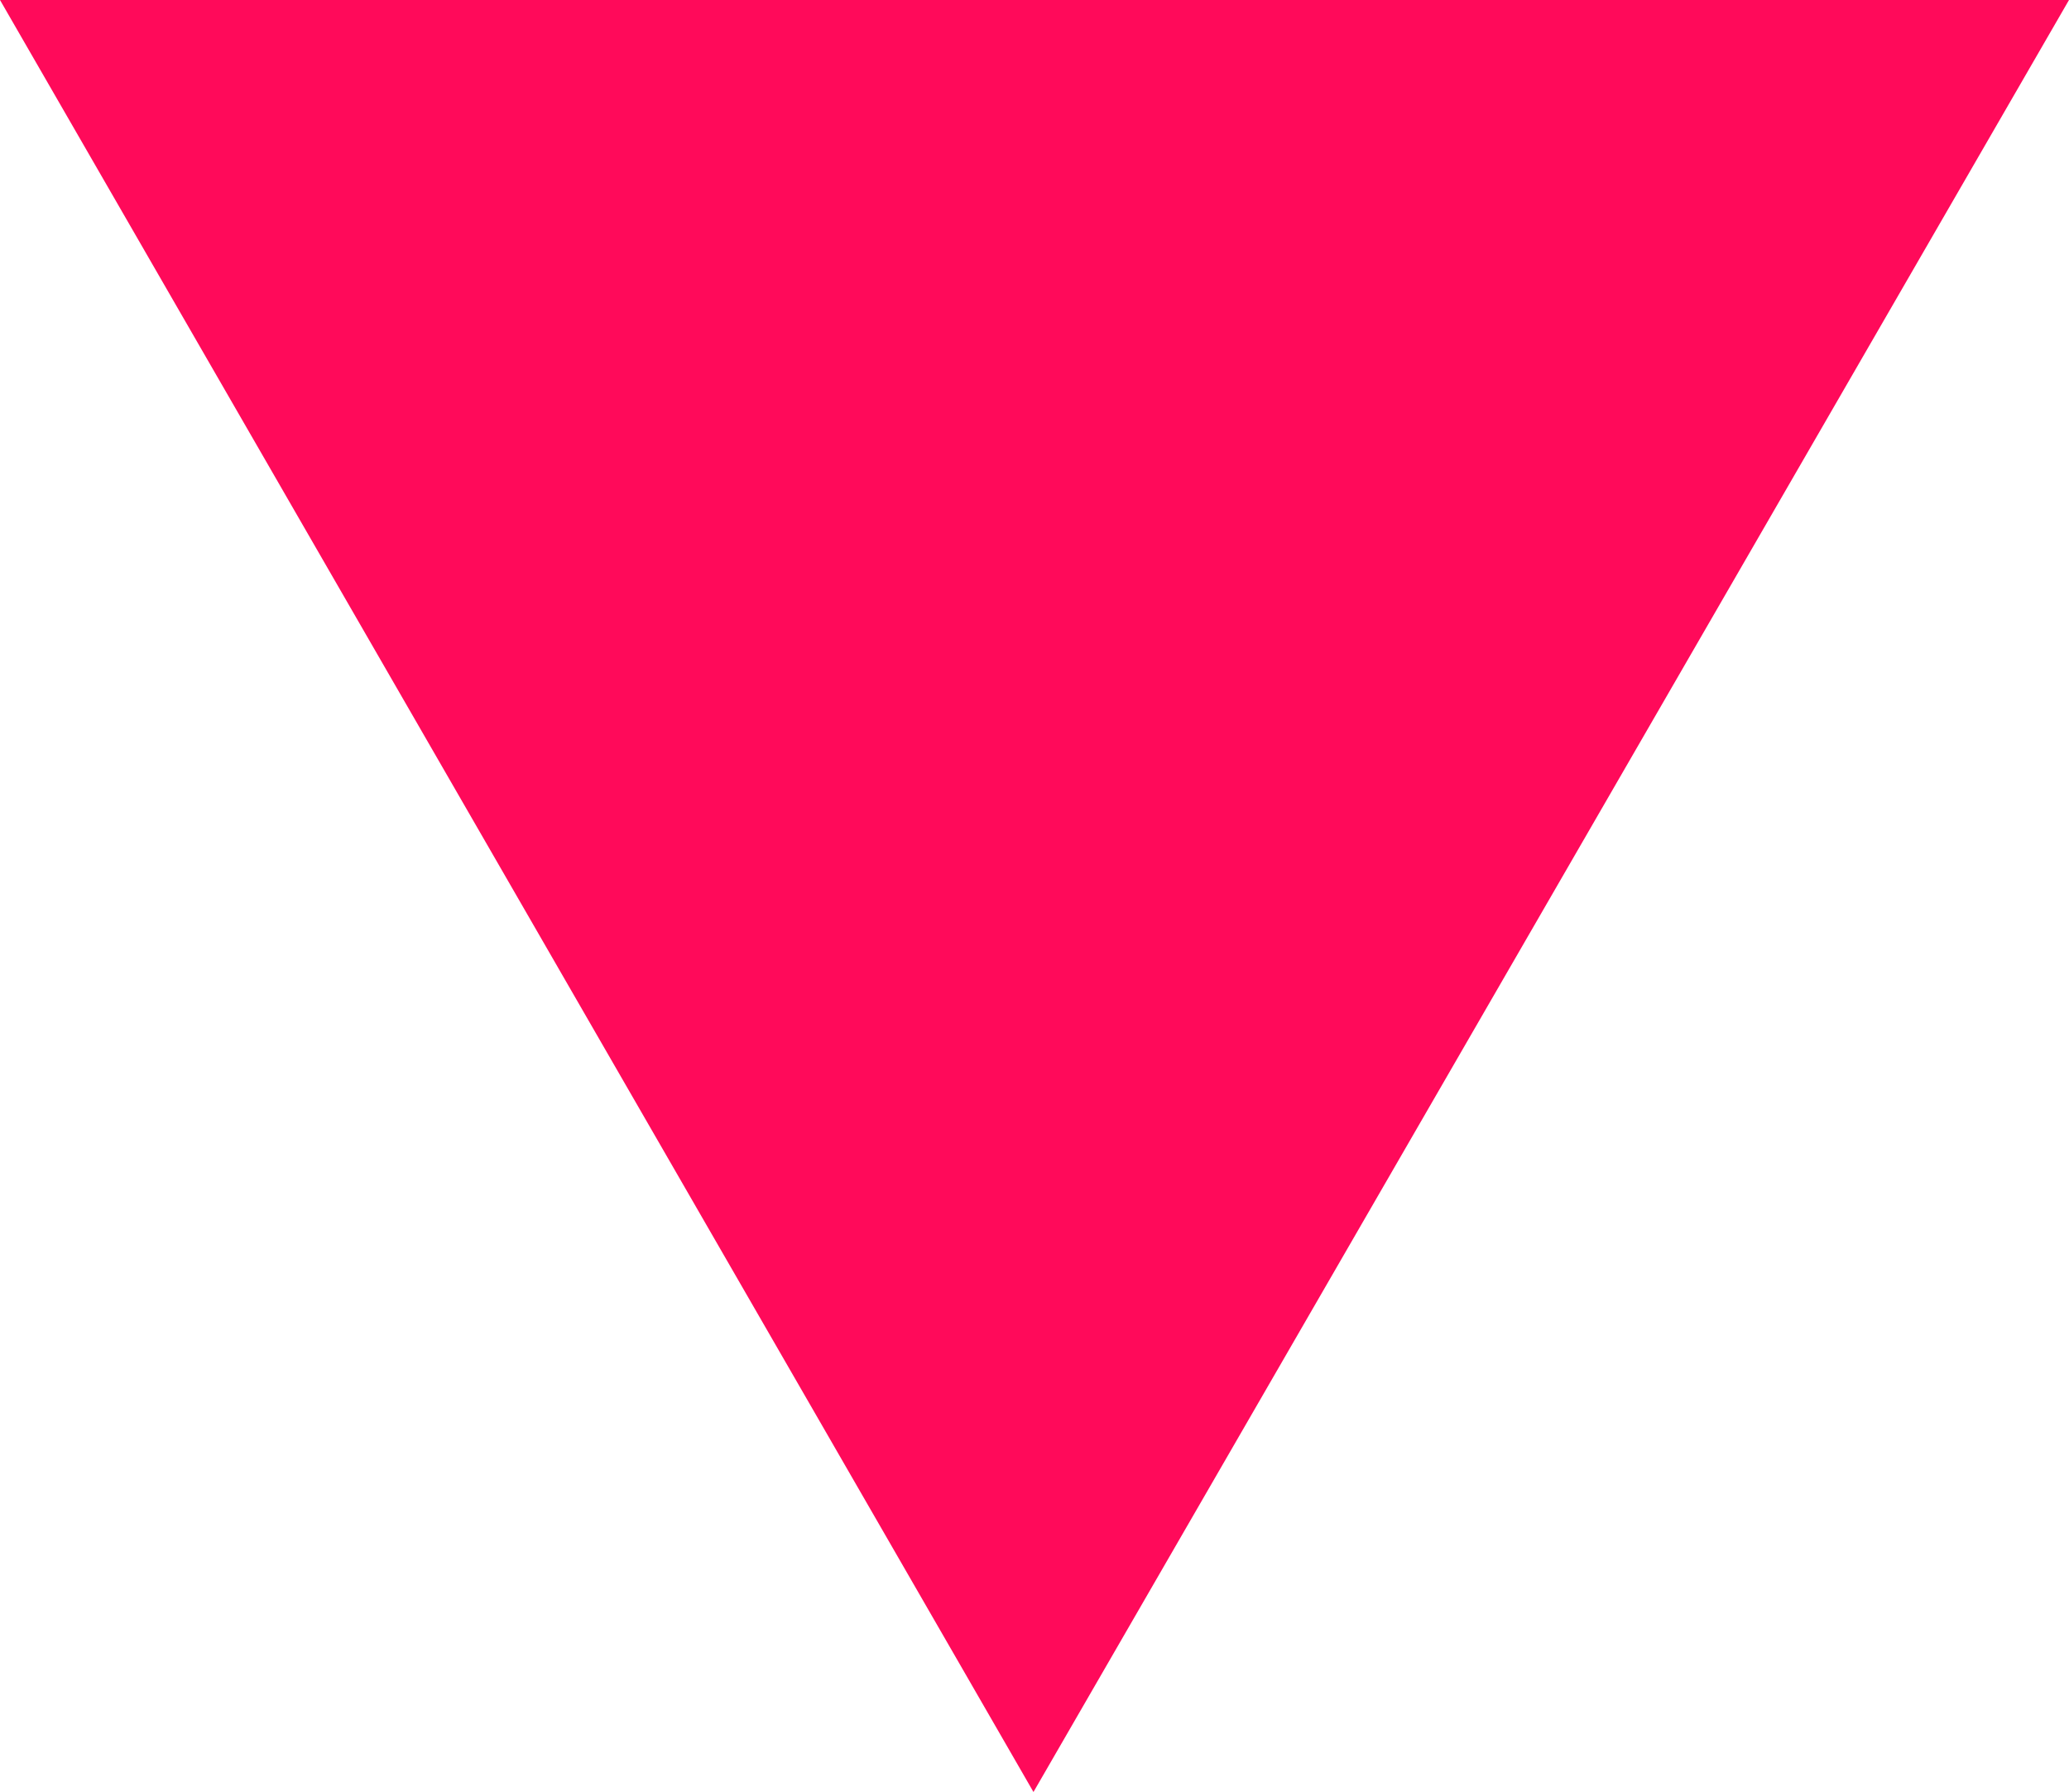 <?xml version="1.0" encoding="UTF-8"?>
<svg id="_レイヤー_2" data-name="レイヤー 2" xmlns="http://www.w3.org/2000/svg" viewBox="0 0 20 17.32">
  <defs>
    <style>
      .cls-1 {
        fill: #ff0a5a;
      }
    </style>
  </defs>
  <g id="text">
    <path id="_多角形_8" data-name="多角形 8" class="cls-1" d="M20,0l-10.01,17.32L0,0h20Z"/>
  </g>
</svg>
